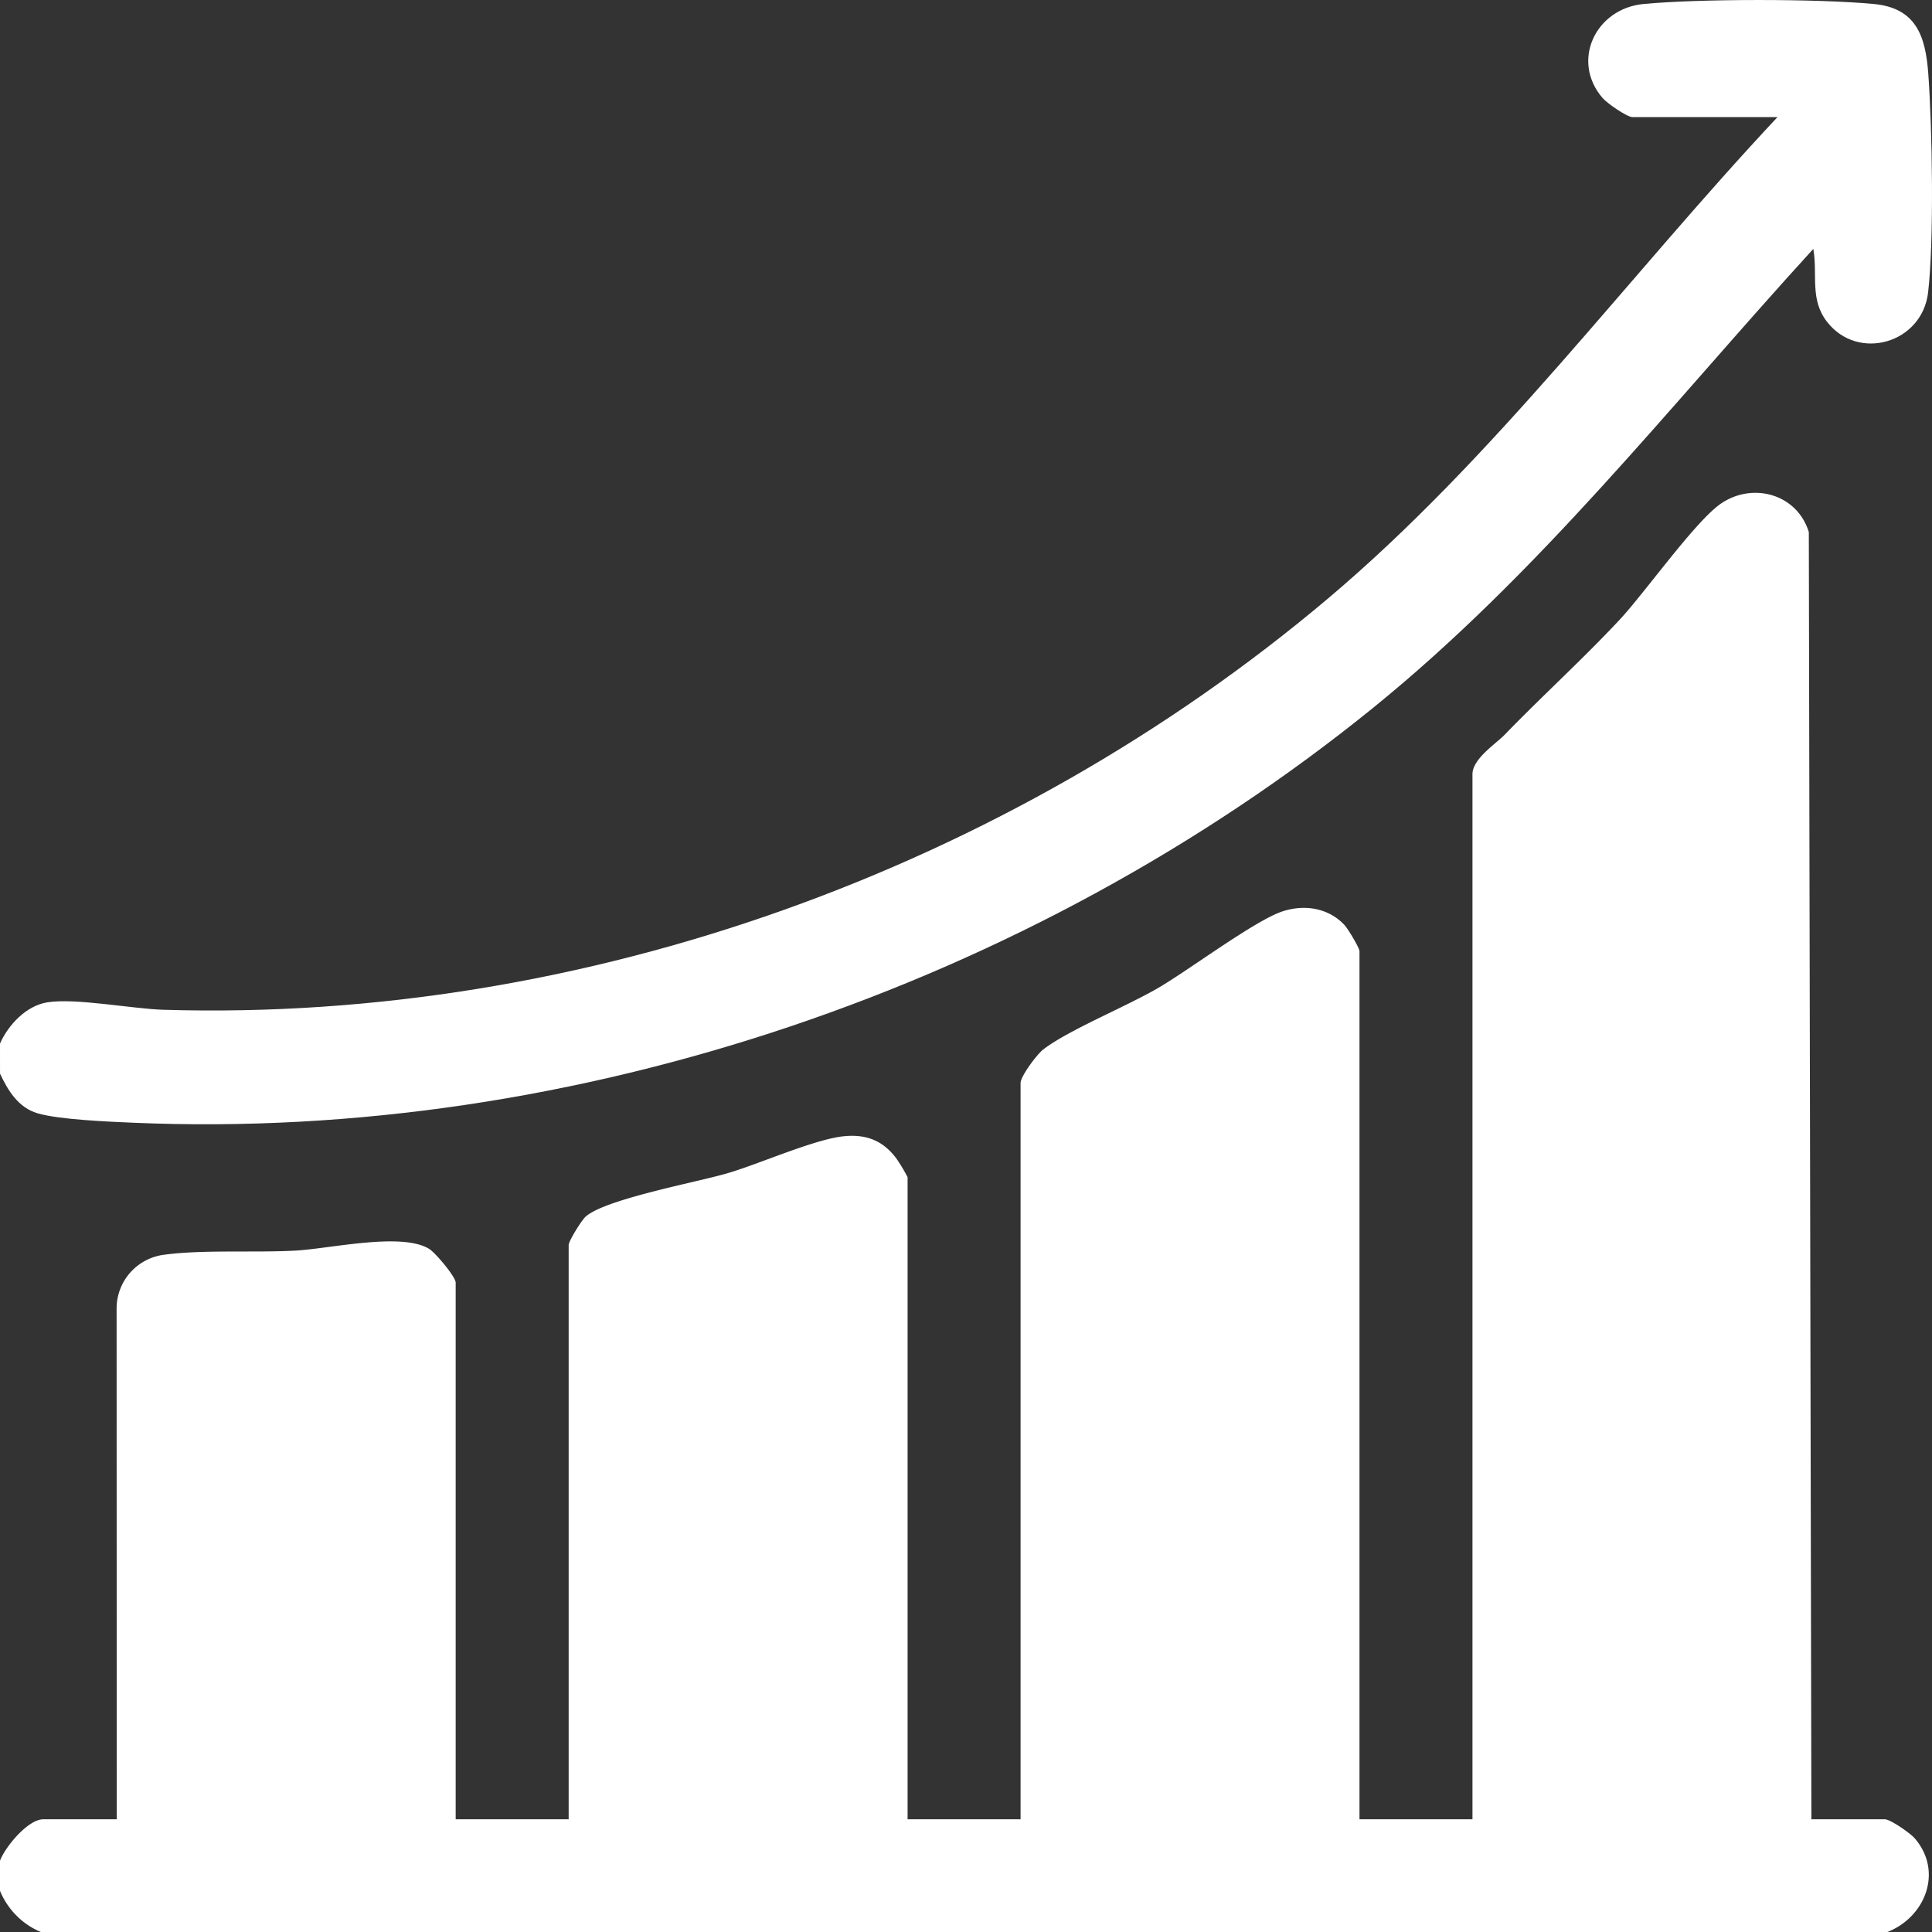 <svg xmlns="http://www.w3.org/2000/svg" xmlns:xlink="http://www.w3.org/1999/xlink" width="384.02" height="384.073" viewBox="0 0 384.02 384.073">
  <rect x="0" y="0" width="384.02" height="384.073" fill="#333333" stroke="none"/>
  <defs>
    <clipPath id="clip-path">
      <rect id="Rectangle_8" data-name="Rectangle 8" width="384.02" height="384.073" transform="translate(500 457.82)" fill="#fff"/>
    </clipPath>
  </defs>
  <g id="Group_16" data-name="Group 16" transform="translate(-500 -457.82)">
    <g id="Group_15" data-name="Group 15" clip-path="url(#clip-path)">
      <g id="Group_14" data-name="Group 14">
        <g id="Group_13" data-name="Group 13" clip-path="url(#clip-path)">
          <path id="Path_17" data-name="Path 17" d="M500,827.67c1.042-2.767,5.566-8.234,8.608-8.234h14.6l-.031-101.457a10.778,10.778,0,0,1,9.454-10.758c7.652-1.042,18.113-.378,26.125-.822,6.868-.381,21.091-3.7,26.551-.337,1.247.767,5.269,5.556,5.269,6.707V819.436h22.456V705.284c0-.776,2.558-4.9,3.359-5.623,3.873-3.482,21.841-6.795,28.077-8.6,6.437-1.865,17.471-6.84,23.354-7.4,4.417-.419,7.7.893,10.331,4.408a34.346,34.346,0,0,1,2.248,3.741V819.436h22.456V673.1c0-1.356,3.245-5.71,4.532-6.7,5.06-3.881,16.614-8.565,22.918-12.263,6.076-3.563,19.1-13.314,24.535-15.137,4.372-1.467,9.156-.754,12.381,2.665.686.727,3,4.558,3,5.232V819.436h22.456V611.717c0-3.078,4.655-6.053,6.384-7.839,7.47-7.721,15.5-14.989,22.829-22.832,5.085-5.444,15.178-19.77,20.243-23.172,6.39-4.291,15.092-1.8,17.4,5.7l.512,255.862h14.6c1.085,0,5.035,2.735,5.943,3.788,5.7,6.6,2.108,15.744-5.568,18.668H508.234A15.108,15.108,0,0,1,500,833.658Z" fill="#fff"/>
          <path id="Path_18" data-name="Path 18" d="M500,665.238c1.645-3.694,5.191-7.508,9.4-8.183,5.651-.906,16.858,1.288,23.129,1.477,83.568,2.52,167.89-28.188,231.308-81.642,33.3-28.069,59.761-64.108,89.471-95.792H824.491c-1.084,0-5.034-2.735-5.943-3.788-6.353-7.363-1.431-17.8,8.16-18.7,11.162-1.05,34.558-1.051,45.719,0,8.385.789,10.3,6.282,10.854,13.847.791,10.893,1.174,32.9-.029,43.445-1.161,10.186-13.945,13.827-20.1,5.879-3.486-4.5-1.821-9.318-2.725-14.484-28.568,31.271-54.526,64.517-87.6,91.3-67.892,54.975-158.44,86.146-246.282,82.388-4.856-.208-14.791-.61-19.08-1.879-3.85-1.138-5.887-4.528-7.462-7.883Z" fill="#fff"/>
        </g>
      </g>
    </g>
  </g>
</svg>
